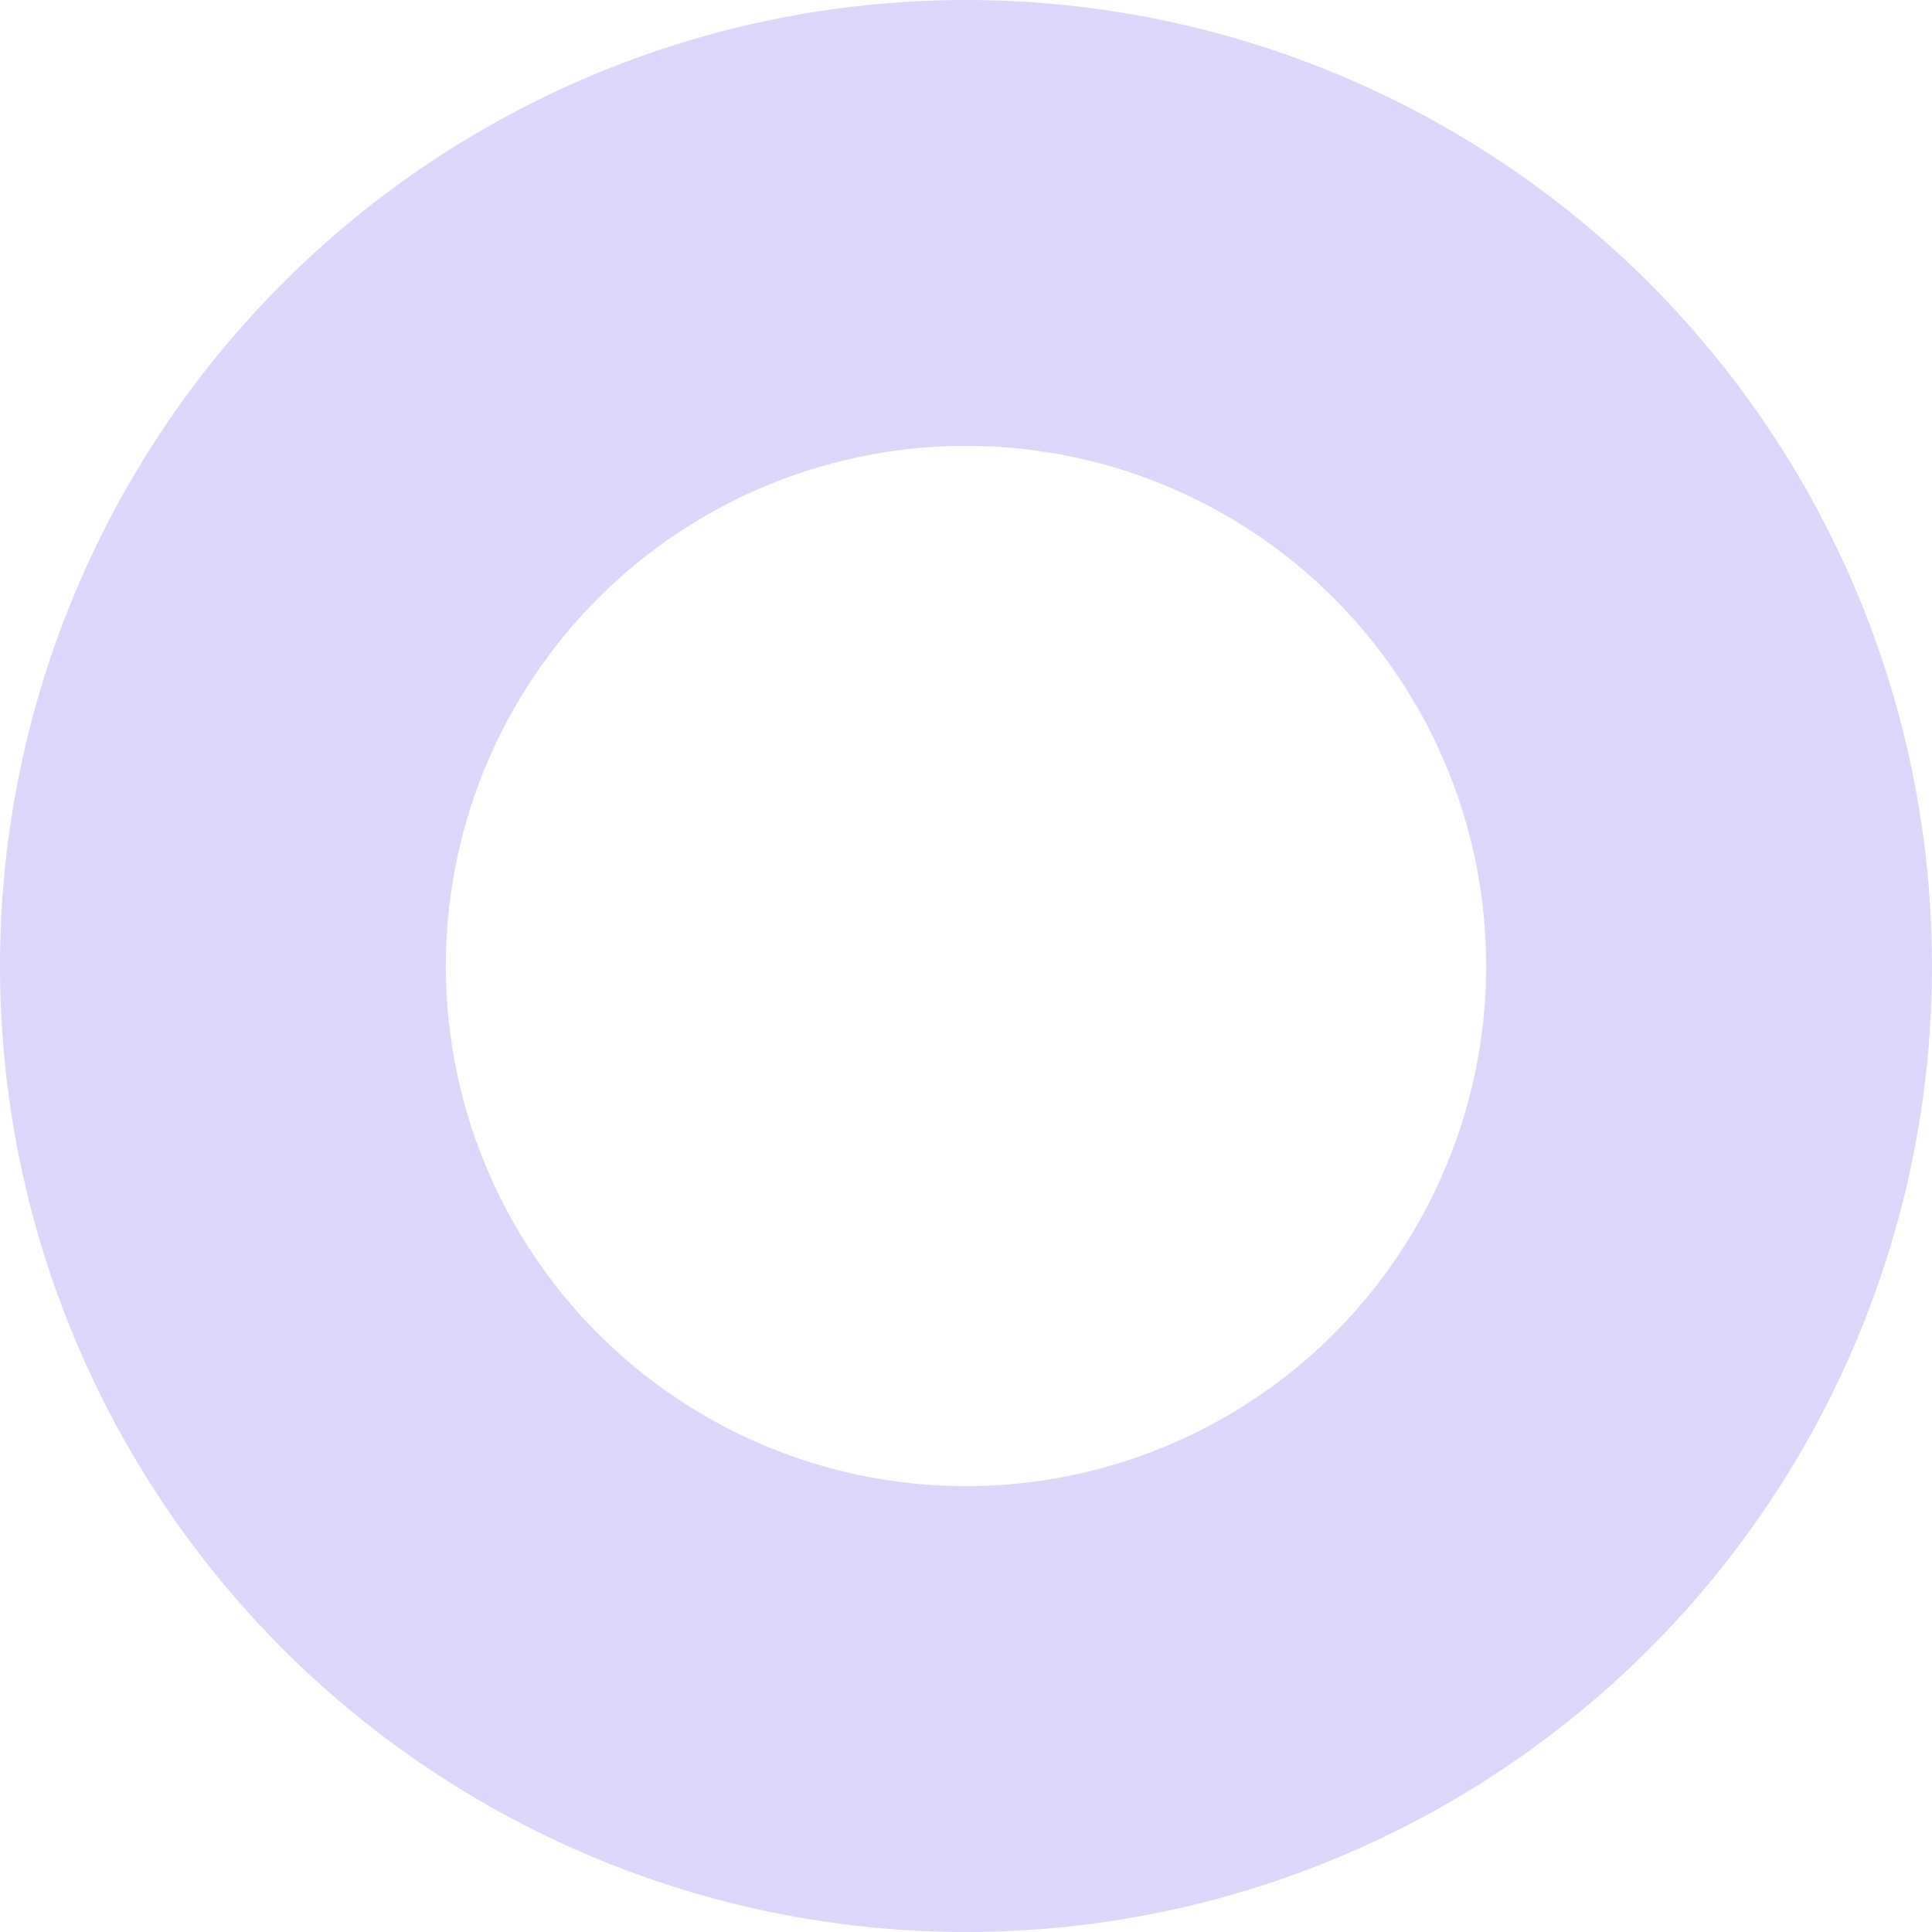 <svg xmlns="http://www.w3.org/2000/svg" xmlns:xlink="http://www.w3.org/1999/xlink" fill="none" version="1.1" width="13" height="13" viewBox="0 0 13 13"><g><g><ellipse cx="6.5" cy="6.5" rx="5" ry="5" fill-opacity="0" stroke-opacity="1" stroke="#DBD6FA" fill="none" stroke-width="3"/></g></g></svg>